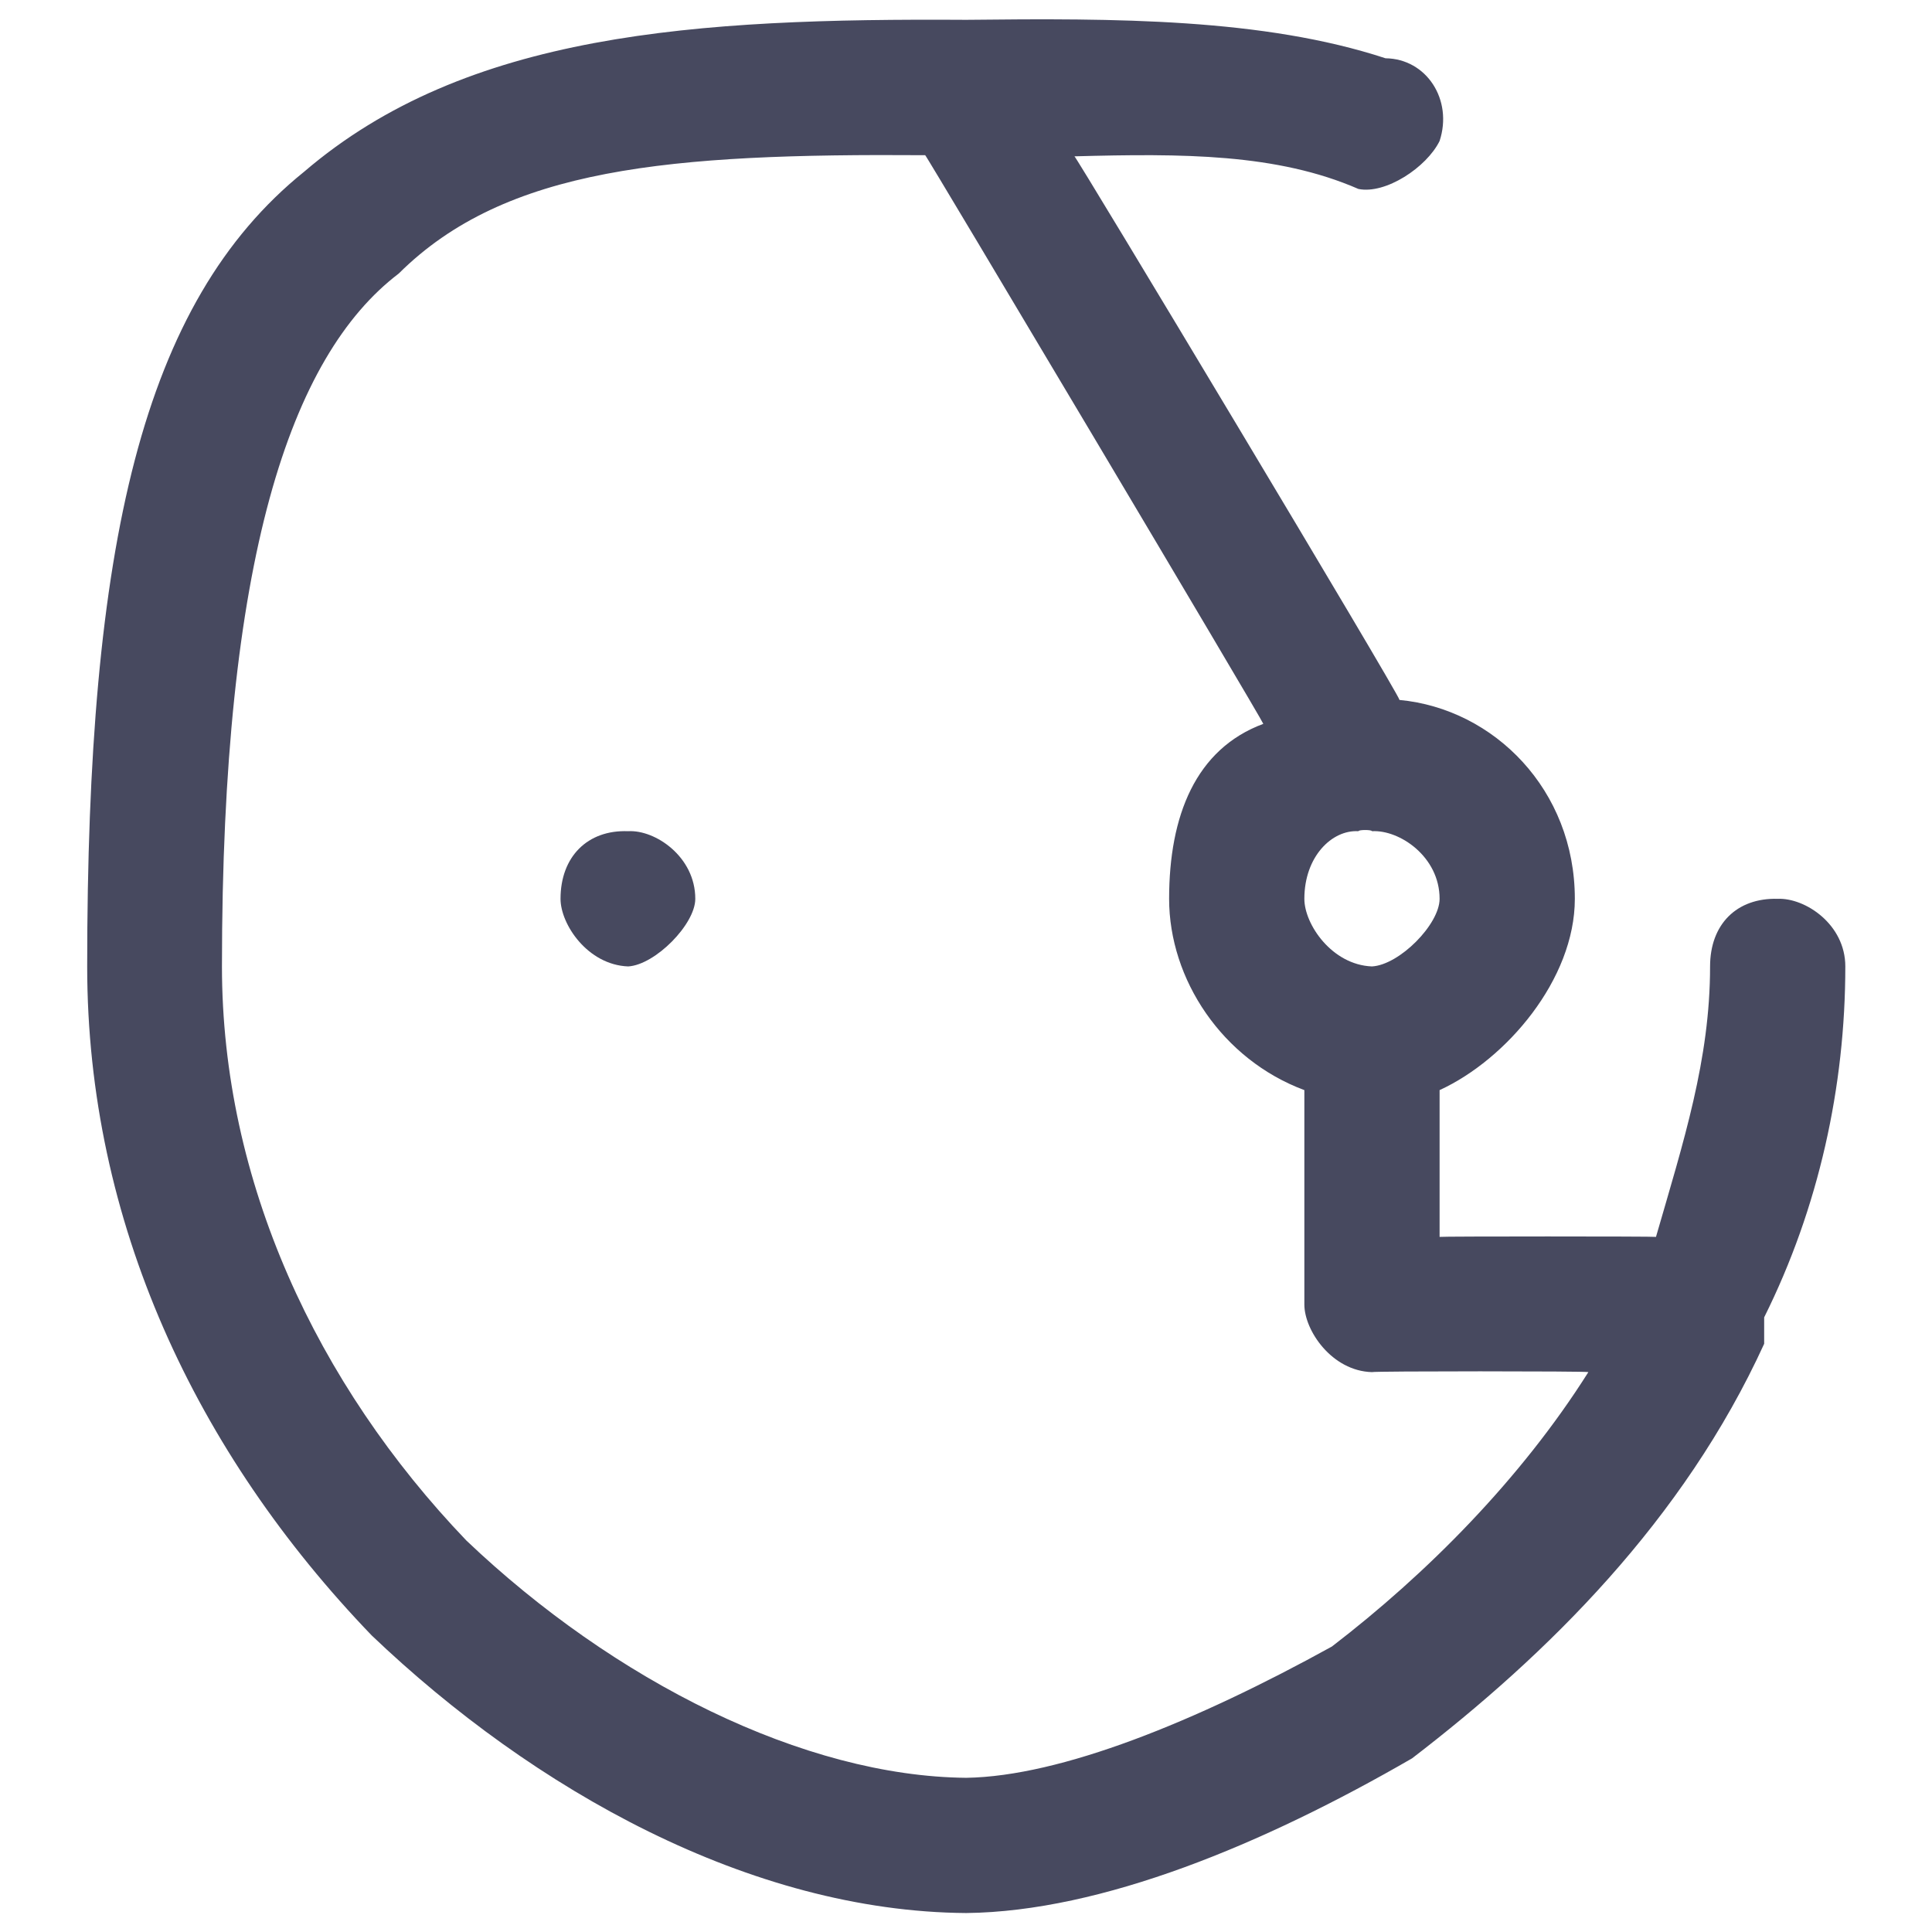 <svg xmlns="http://www.w3.org/2000/svg" version="1.1" xmlns:xlink="http://www.w3.org/1999/xlink" width="100%" height="100%" id="svgWorkerArea" viewBox="0 0 400 400" xmlns:artdraw="https://artdraw.muisca.co" style="background: white;"><defs id="defsdoc"><pattern id="patternBool" x="0" y="0" width="10" height="10" patternUnits="userSpaceOnUse" patternTransform="rotate(35)"><circle cx="5" cy="5" r="4" style="stroke: none;fill: #ff000070;"></circle></pattern></defs><g id="fileImp-814769827" class="cosito"><path id="pathImp-582741829" fill="#47495F" class="grouped" d="M130.053 200.089C135.653 199.764 143.952 191.364 143.952 186.09 143.952 177.364 135.653 171.764 130.053 172.091 121.653 171.764 116.052 177.364 116.052 186.09 116.052 191.364 121.653 199.764 130.053 200.089 130.053 199.764 130.053 199.764 130.053 200.089"></path><path id="pathImp-473012108" clip-rule="evenodd" fill="#47495F" fill-rule="evenodd" class="grouped" d="M222.452 32.366C222.452 31.765 289.752 143.864 289.752 144.917 309.353 146.764 326.053 163.565 326.053 186.09 326.053 202.764 311.853 219.364 298.053 225.696 298.053 224.964 298.053 255.964 298.053 256.085 298.053 255.964 342.853 255.964 342.853 256.085 348.553 236.364 354.053 219.364 354.053 200.089 354.053 191.364 359.553 185.864 368.053 186.09 373.752 185.864 382.053 191.364 382.053 200.089 382.053 224.964 376.553 250.065 365.252 272.743 365.252 272.565 365.252 275.464 365.252 278.22 348.553 314.764 320.353 342.565 292.353 364.047 261.553 381.865 228.053 395.764 200.053 396.073 155.352 395.764 110.453 370.565 76.953 338.597 40.553 300.764 18.052 252.964 18.052 200.089 18.052 112.865 29.352 62.664 62.953 35.566 96.552 6.764 143.952 3.764 200.053 4.105 230.952 3.764 261.553 3.764 286.853 12.065 295.353 12.165 300.853 20.665 298.053 29.19 295.353 34.664 286.853 40.264 281.252 39.123 264.353 31.765 244.852 31.765 222.452 32.366 222.452 31.765 222.452 31.765 222.452 32.366M45.953 200.089C45.953 115.865 60.053 73.764 82.552 56.637 104.653 34.664 138.553 31.765 191.553 32.131 191.553 31.765 261.553 149.364 261.553 149.867 247.553 155.065 242.053 168.864 242.053 186.09 242.053 202.764 253.053 219.364 270.053 225.696 270.053 224.964 270.053 269.764 270.053 270.084 270.053 275.464 275.752 283.865 284.053 284.082 284.053 283.865 328.853 283.865 328.853 284.082 314.853 306.264 295.353 325.865 275.752 340.898 247.553 356.464 219.653 367.764 200.053 368.076 166.452 367.764 127.153 348.065 96.552 318.945 65.552 286.565 45.953 244.565 45.953 200.089 45.953 199.764 45.953 199.764 45.953 200.089M284.053 172.091C284.053 171.764 281.252 171.764 281.252 172.091 275.752 171.764 270.053 177.364 270.053 186.09 270.053 191.364 275.752 199.764 284.053 200.089 289.752 199.764 298.053 191.364 298.053 186.09 298.053 177.364 289.752 171.764 284.053 172.091 284.053 171.764 284.053 171.764 284.053 172.091"></path></g></svg>